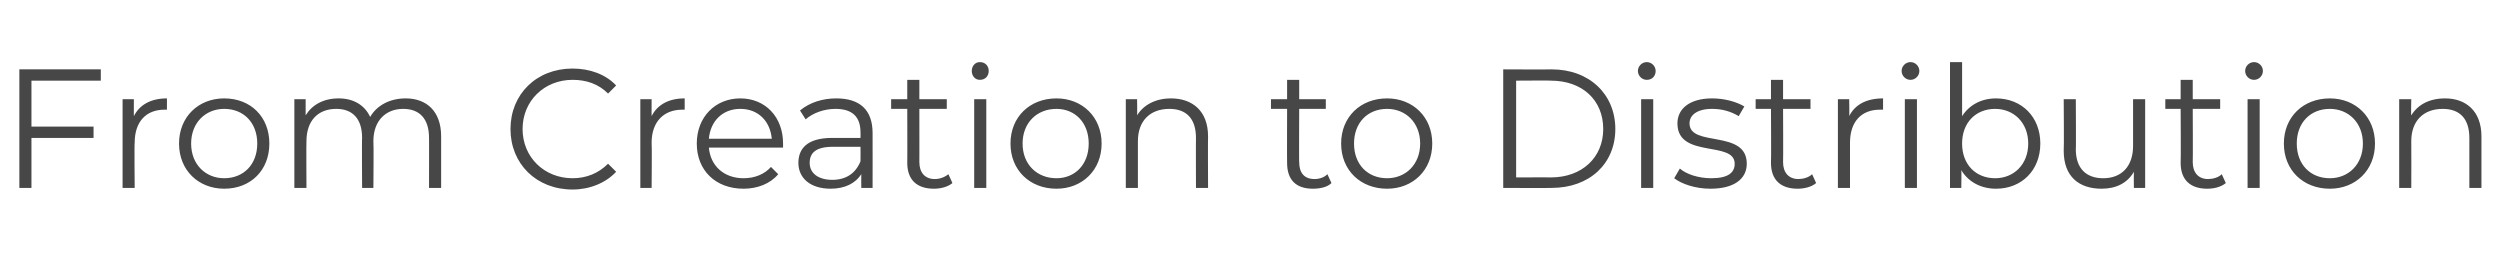 <?xml version="1.0" standalone="no"?><!DOCTYPE svg PUBLIC "-//W3C//DTD SVG 1.1//EN" "http://www.w3.org/Graphics/SVG/1.1/DTD/svg11.dtd"><svg xmlns="http://www.w3.org/2000/svg" version="1.1" width="310px" height="34.3px" viewBox="0 -3 310 34.3" style="top:-3px"><desc>From Creation to Distribution</desc><defs/><g id="Polygon22964"><path d="m3.9 7l0 5.7l7.7 0l0 1.4l-7.7 0l0 6.2l-1.5 0l0-14.7l10.1 0l0 1.4l-8.6 0zm16.8 2.2c0 0 0 1.4 0 1.4c-.1 0-.2 0-.3 0c-2.3 0-3.7 1.5-3.7 4.1c-.05 0 0 5.6 0 5.6l-1.5 0l0-11l1.4 0c0 0-.01 2.14 0 2.1c.7-1.4 2.1-2.2 4.1-2.2zm1.5 5.6c0-3.3 2.4-5.6 5.6-5.6c3.3 0 5.6 2.3 5.6 5.6c0 3.3-2.3 5.6-5.6 5.6c-3.2 0-5.6-2.3-5.6-5.6zm9.7 0c0-2.6-1.7-4.3-4.1-4.3c-2.3 0-4.1 1.7-4.1 4.3c0 2.6 1.8 4.3 4.1 4.3c2.4 0 4.1-1.7 4.1-4.3zm22.8-.9c.01.02 0 6.4 0 6.4l-1.5 0c0 0 .01-6.23 0-6.2c0-2.4-1.2-3.6-3.2-3.6c-2.2 0-3.7 1.5-3.7 4c.05.03 0 5.8 0 5.8l-1.4 0c0 0-.04-6.23 0-6.2c0-2.4-1.2-3.6-3.2-3.6c-2.3 0-3.7 1.5-3.7 4c-.03.03 0 5.8 0 5.8l-1.5 0l0-11l1.4 0c0 0 .01 2 0 2c.8-1.3 2.2-2.1 4.1-2.1c1.8 0 3.2.8 3.9 2.3c.8-1.4 2.4-2.3 4.4-2.3c2.6 0 4.4 1.6 4.4 4.7zm8.6-.9c0-4.3 3.2-7.5 7.7-7.5c2.1 0 4.1.7 5.4 2.1c0 0-1 1-1 1c-1.2-1.2-2.7-1.7-4.4-1.7c-3.5 0-6.2 2.6-6.2 6.1c0 3.5 2.7 6.1 6.2 6.1c1.7 0 3.2-.6 4.4-1.8c0 0 1 1 1 1c-1.3 1.4-3.3 2.2-5.4 2.2c-4.5 0-7.7-3.2-7.7-7.5zm21.6-3.8c0 0 0 1.4 0 1.4c-.1 0-.2 0-.3 0c-2.3 0-3.8 1.5-3.8 4.1c.05 0 0 5.6 0 5.6l-1.4 0l0-11l1.4 0c0 0-.01 2.14 0 2.1c.7-1.4 2.1-2.2 4.1-2.2zm12.2 6.1c0 0-9.2 0-9.2 0c.2 2.3 1.9 3.8 4.3 3.8c1.4 0 2.6-.5 3.4-1.4c0 0 .9.9.9.9c-1 1.2-2.6 1.8-4.3 1.8c-3.5 0-5.8-2.3-5.8-5.6c0-3.3 2.3-5.6 5.4-5.6c3.1 0 5.3 2.3 5.3 5.6c0 .1 0 .3 0 .5zm-9.2-1.1c0 0 7.8 0 7.8 0c-.2-2.2-1.7-3.7-3.9-3.7c-2.2 0-3.7 1.5-3.9 3.7zm20.3-.7c.01-.02 0 6.8 0 6.8l-1.4 0c0 0-.02-1.69 0-1.7c-.7 1.1-2 1.8-3.8 1.8c-2.5 0-4-1.3-4-3.2c0-1.7 1-3.1 4.2-3.1c.01-.01 3.5 0 3.5 0c0 0 .02-.68 0-.7c0-1.9-1-2.9-3.1-2.9c-1.4 0-2.8.5-3.7 1.3c0 0-.7-1.1-.7-1.1c1.2-1 2.8-1.5 4.5-1.5c2.9 0 4.5 1.4 4.5 4.3zm-1.5 3.5c.02.01 0-1.8 0-1.8c0 0-3.44 0-3.4 0c-2.2 0-2.9.8-2.9 2c0 1.3 1.1 2.1 2.8 2.1c1.7 0 2.9-.8 3.5-2.3zm11.4 2.7c-.6.5-1.5.7-2.3.7c-2.1 0-3.3-1.1-3.3-3.2c.02.02 0-6.7 0-6.7l-2 0l0-1.2l2 0l0-2.4l1.5 0l0 2.4l3.4 0l0 1.2l-3.4 0c0 0 .01 6.64 0 6.6c0 1.3.7 2.1 1.9 2.1c.6 0 1.2-.2 1.7-.6c0 0 .5 1.1.5 1.1zm2.4-13.9c0-.6.4-1.1 1-1.1c.7 0 1.1.5 1.1 1.1c0 .6-.4 1.1-1.1 1.1c-.6 0-1-.5-1-1.1zm.3 3.5l1.5 0l0 11l-1.5 0l0-11zm4.5 5.5c0-3.3 2.4-5.6 5.7-5.6c3.2 0 5.6 2.3 5.6 5.6c0 3.3-2.4 5.6-5.6 5.6c-3.3 0-5.7-2.3-5.7-5.6zm9.7 0c0-2.6-1.7-4.3-4-4.3c-2.4 0-4.2 1.7-4.2 4.3c0 2.6 1.8 4.3 4.2 4.3c2.3 0 4-1.7 4-4.3zm14.8-.9c-.03.02 0 6.4 0 6.4l-1.5 0c0 0-.02-6.23 0-6.2c0-2.4-1.2-3.6-3.3-3.6c-2.4 0-3.9 1.5-3.9 4c0 .03 0 5.8 0 5.8l-1.5 0l0-11l1.4 0c0 0 .03 2.02 0 2c.8-1.3 2.3-2.1 4.2-2.1c2.7 0 4.6 1.6 4.6 4.7zm15.3 5.8c-.5.5-1.4.7-2.3.7c-2.1 0-3.2-1.1-3.2-3.2c-.02.02 0-6.7 0-6.7l-2 0l0-1.2l2 0l0-2.4l1.5 0l0 2.4l3.3 0l0 1.2l-3.3 0c0 0-.03 6.64 0 6.6c0 1.3.6 2.1 1.9 2.1c.6 0 1.2-.2 1.6-.6c0 0 .5 1.1.5 1.1zm1.2-4.9c0-3.3 2.4-5.6 5.7-5.6c3.2 0 5.6 2.3 5.6 5.6c0 3.3-2.4 5.6-5.6 5.6c-3.3 0-5.7-2.3-5.7-5.6zm9.8 0c0-2.6-1.8-4.3-4.1-4.3c-2.4 0-4.1 1.7-4.1 4.3c0 2.6 1.7 4.3 4.1 4.3c2.3 0 4.1-1.7 4.1-4.3zm10.3-9.2c0 0 6.02.03 6 0c4.7 0 7.9 3.1 7.9 7.4c0 4.3-3.2 7.3-7.9 7.3c.02.03-6 0-6 0l0-14.7zm5.9 13.4c3.9 0 6.5-2.5 6.5-6c0-3.6-2.6-6-6.5-6c.04-.03-4.3 0-4.3 0l0 12c0 0 4.34-.02 4.3 0zm10.8-13.2c0-.6.5-1.1 1.1-1.1c.6 0 1.1.5 1.1 1.1c0 .6-.4 1.1-1.1 1.1c-.6 0-1.1-.5-1.1-1.1zm.4 3.5l1.5 0l0 11l-1.5 0l0-11zm4.1 9.8c0 0 .7-1.2.7-1.2c.8.7 2.3 1.2 3.9 1.2c2.1 0 2.9-.7 2.9-1.8c0-2.9-7.1-.6-7.1-5c0-1.8 1.5-3.1 4.3-3.1c1.5 0 3 .4 4 1c0 0-.7 1.2-.7 1.2c-1-.6-2.1-.9-3.3-.9c-1.9 0-2.8.8-2.8 1.8c0 3 7.1.7 7.1 5c0 1.9-1.6 3.1-4.5 3.1c-1.9 0-3.6-.6-4.5-1.3zm17.6.6c-.6.5-1.5.7-2.3.7c-2.1 0-3.3-1.1-3.3-3.2c.04.02 0-6.7 0-6.7l-1.9 0l0-1.2l1.9 0l0-2.4l1.5 0l0 2.4l3.4 0l0 1.2l-3.4 0c0 0 .03 6.64 0 6.6c0 1.3.7 2.1 1.9 2.1c.6 0 1.3-.2 1.7-.6c0 0 .5 1.1.5 1.1zm8.3-10.5c0 0 0 1.4 0 1.4c-.2 0-.3 0-.4 0c-2.3 0-3.7 1.5-3.7 4.1c0 0 0 5.6 0 5.6l-1.5 0l0-11l1.4 0c0 0 .04 2.14 0 2.1c.7-1.4 2.1-2.2 4.2-2.2zm2.3-3.4c0-.6.5-1.1 1.1-1.1c.6 0 1.1.5 1.1 1.1c0 .6-.5 1.1-1.1 1.1c-.6 0-1.1-.5-1.1-1.1zm.4 3.5l1.5 0l0 11l-1.5 0l0-11zm16.8 5.5c0 3.3-2.3 5.6-5.5 5.6c-1.8 0-3.4-.8-4.3-2.3c.04.04 0 2.2 0 2.2l-1.4 0l0-15.6l1.5 0c0 0 0 6.68 0 6.7c.9-1.4 2.4-2.2 4.2-2.2c3.2 0 5.5 2.3 5.5 5.6zm-1.5 0c0-2.6-1.8-4.3-4.1-4.3c-2.4 0-4.1 1.7-4.1 4.3c0 2.6 1.7 4.3 4.1 4.3c2.3 0 4.1-1.7 4.1-4.3zm14.5-5.5l0 11l-1.4 0c0 0-.02-1.99 0-2c-.8 1.4-2.2 2.1-4 2.1c-2.8 0-4.7-1.5-4.7-4.7c.05-.01 0-6.4 0-6.4l1.5 0c0 0 .04 6.24 0 6.2c0 2.4 1.3 3.6 3.4 3.6c2.3 0 3.7-1.5 3.7-4c.01-.02 0-5.8 0-5.8l1.5 0zm10 10.4c-.6.5-1.5.7-2.3.7c-2.1 0-3.3-1.1-3.3-3.2c.04.02 0-6.7 0-6.7l-1.9 0l0-1.2l1.9 0l0-2.4l1.5 0l0 2.4l3.4 0l0 1.2l-3.4 0c0 0 .03 6.64 0 6.6c0 1.3.7 2.1 1.9 2.1c.6 0 1.3-.2 1.7-.6c0 0 .5 1.1.5 1.1zm2.4-13.9c0-.6.5-1.1 1.1-1.1c.6 0 1.1.5 1.1 1.1c0 .6-.5 1.1-1.1 1.1c-.6 0-1.1-.5-1.1-1.1zm.3 3.5l1.5 0l0 11l-1.5 0l0-11zm4.5 5.5c0-3.3 2.4-5.6 5.7-5.6c3.2 0 5.6 2.3 5.6 5.6c0 3.3-2.4 5.6-5.6 5.6c-3.3 0-5.7-2.3-5.7-5.6zm9.8 0c0-2.6-1.8-4.3-4.1-4.3c-2.4 0-4.1 1.7-4.1 4.3c0 2.6 1.7 4.3 4.1 4.3c2.3 0 4.1-1.7 4.1-4.3zm14.7-.9c-.01.02 0 6.4 0 6.4l-1.5 0c0 0 0-6.23 0-6.2c0-2.4-1.2-3.6-3.3-3.6c-2.4 0-3.9 1.5-3.9 4c.02.03 0 5.8 0 5.8l-1.5 0l0-11l1.5 0c0 0-.05 2.02 0 2c.8-1.3 2.2-2.1 4.2-2.1c2.6 0 4.5 1.6 4.5 4.7z" stroke="none" fill="#474747"/></g></svg>